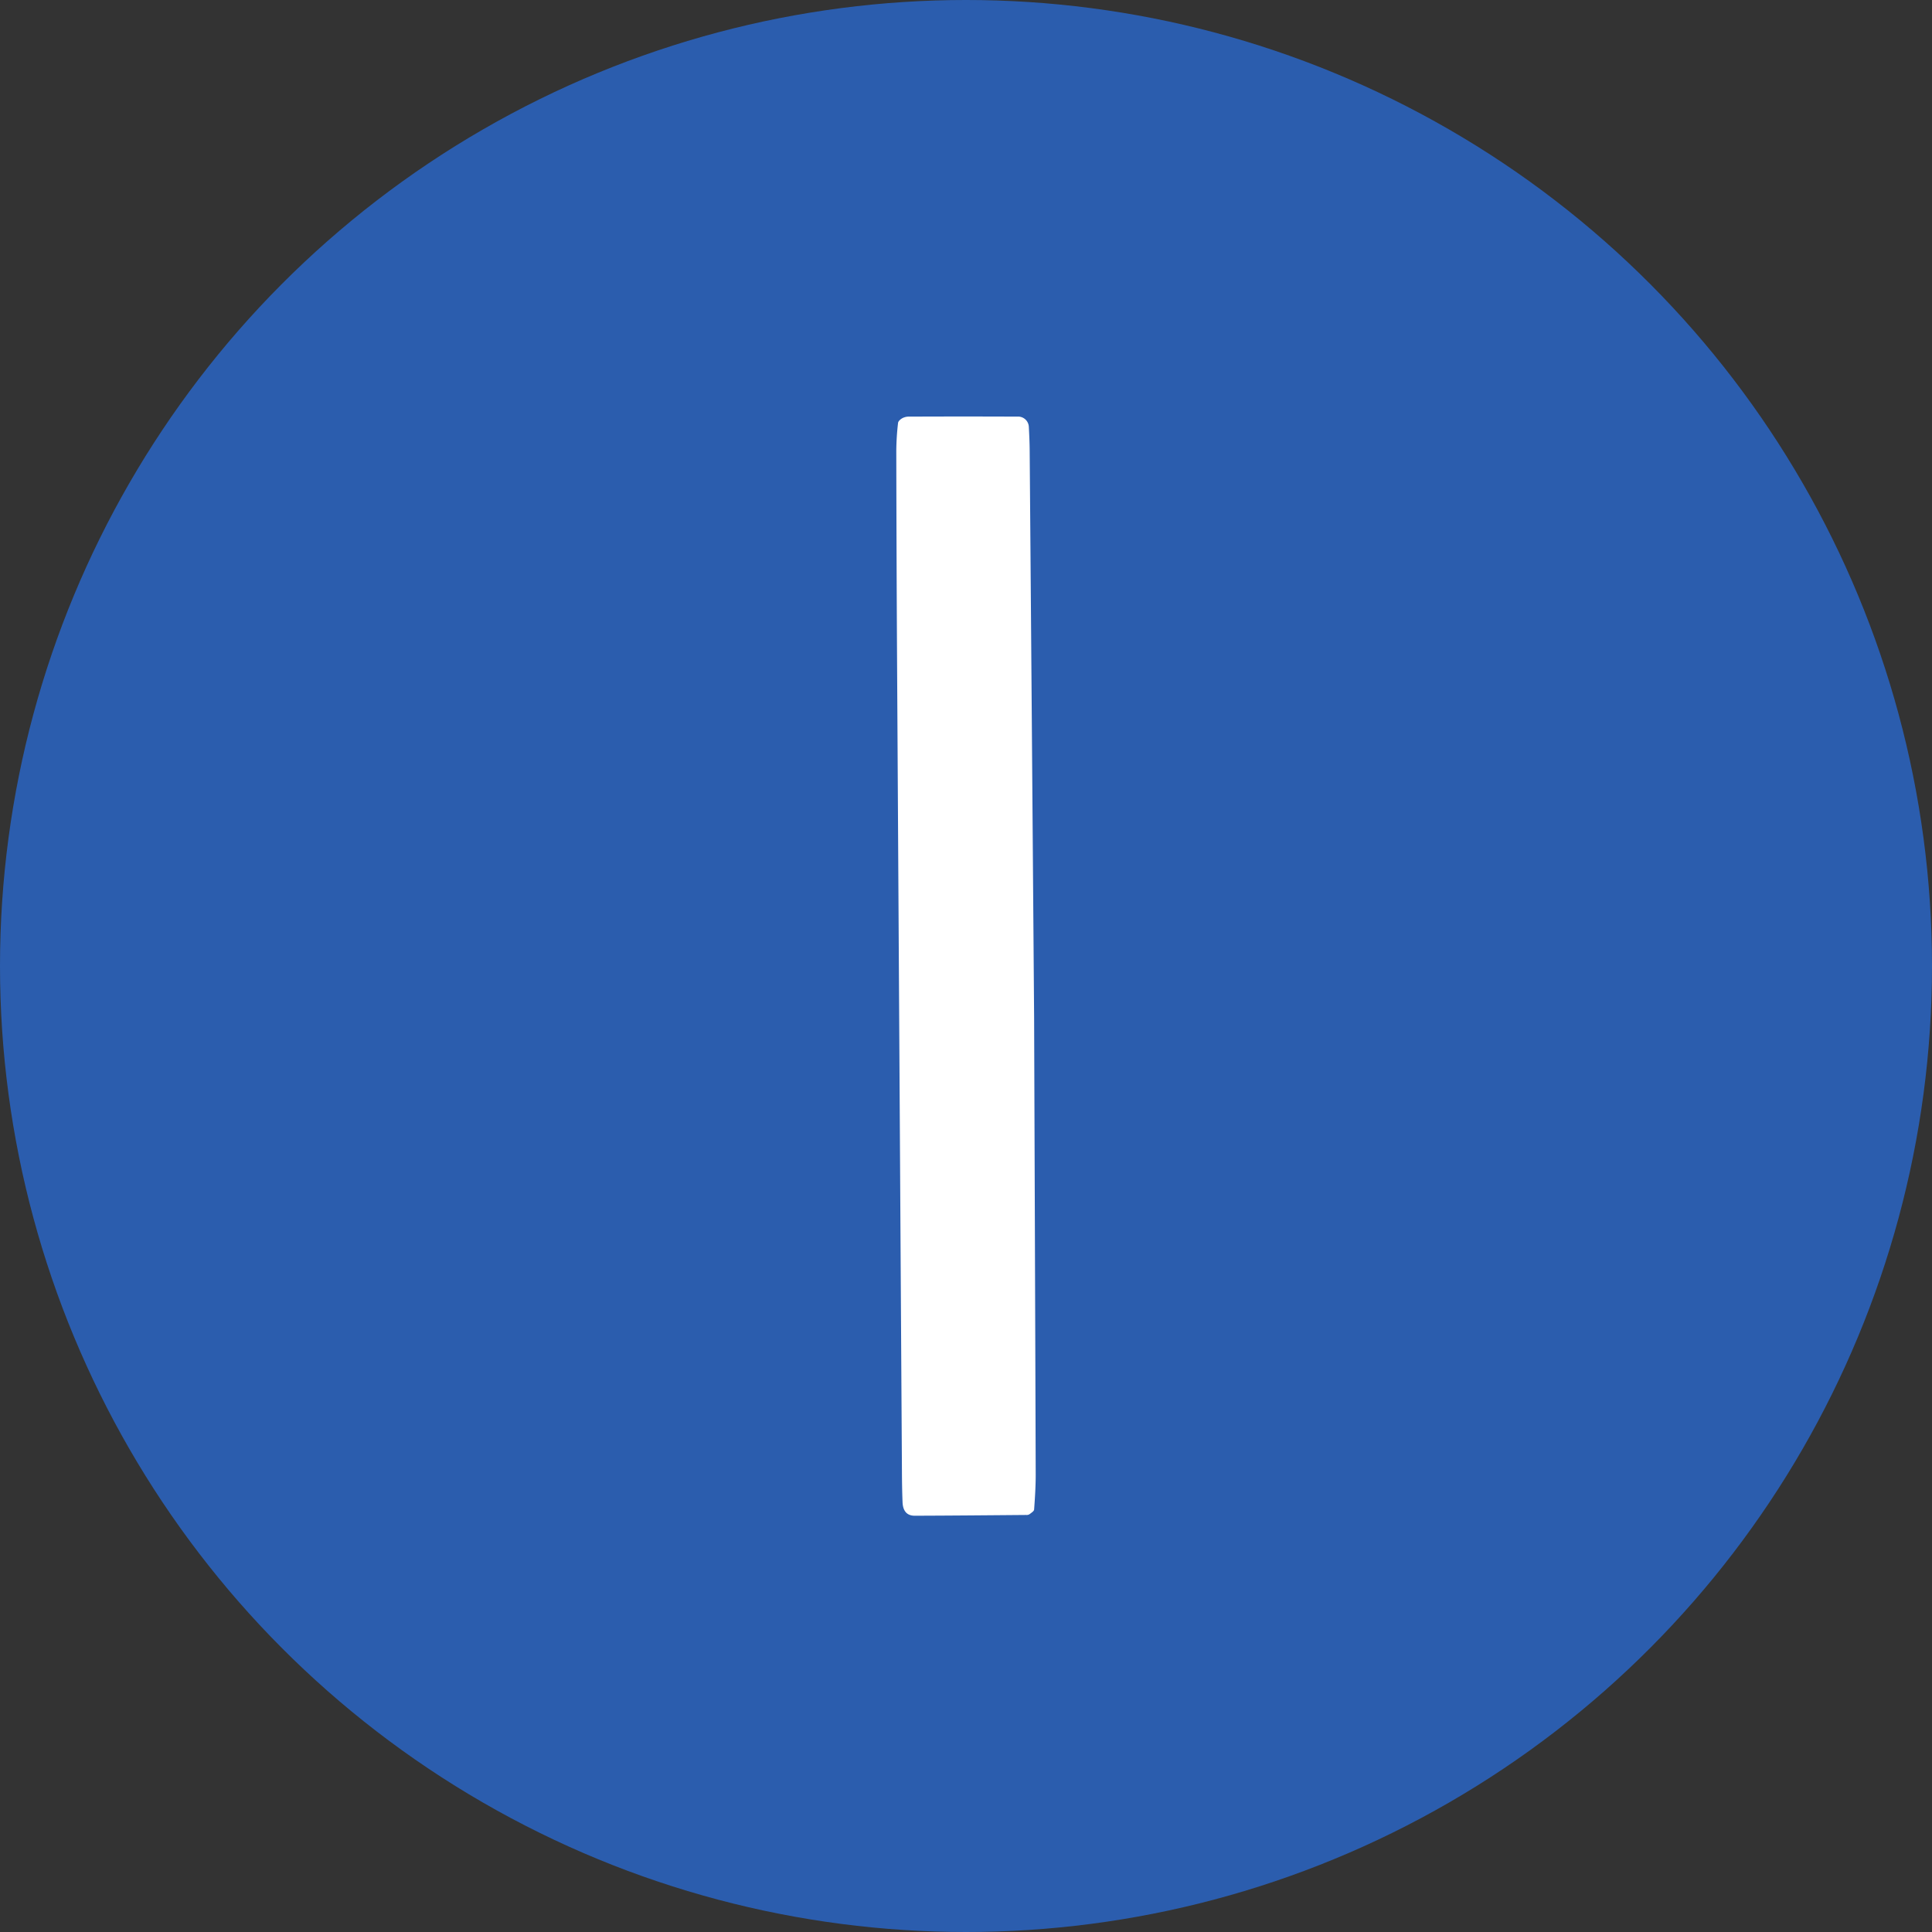 <svg xmlns="http://www.w3.org/2000/svg" id="Layer_1" data-name="Layer 1" viewBox="0 0 500 500"><rect x="0" y="0" width="500" height="500" fill="#333333" stroke="none"/><defs><style>.cls-1{fill:#2b5dae;}.cls-2{fill:#fff;}</style></defs><circle class="cls-1" cx="250" cy="250" r="250"></circle><path class="cls-2" d="M267.63,263.47c.11,31.06.28,74.62.41,118.17,0,3-.19,6-.41,9,0,.45-.75.89-1.21,1.25a1.47,1.47,0,0,1-.87.18c-9.61.08-19.21.17-28.82.2-2,0-3.06-1.19-3.15-3.52-.11-2.7-.15-5.4-.16-8.11q-.64-104.08-1.25-208.16-.16-27.94-.21-55.87a66.2,66.2,0,0,1,.46-7.17c.05-.47.69-1,1.18-1.25a3.65,3.65,0,0,1,1.73-.37q14-.06,27.93,0a2.78,2.78,0,0,1,3,2.66c.11,2.09.21,4.19.22,6.29C266.84,161.47,267.19,206.22,267.63,263.47Z"></path></svg>
